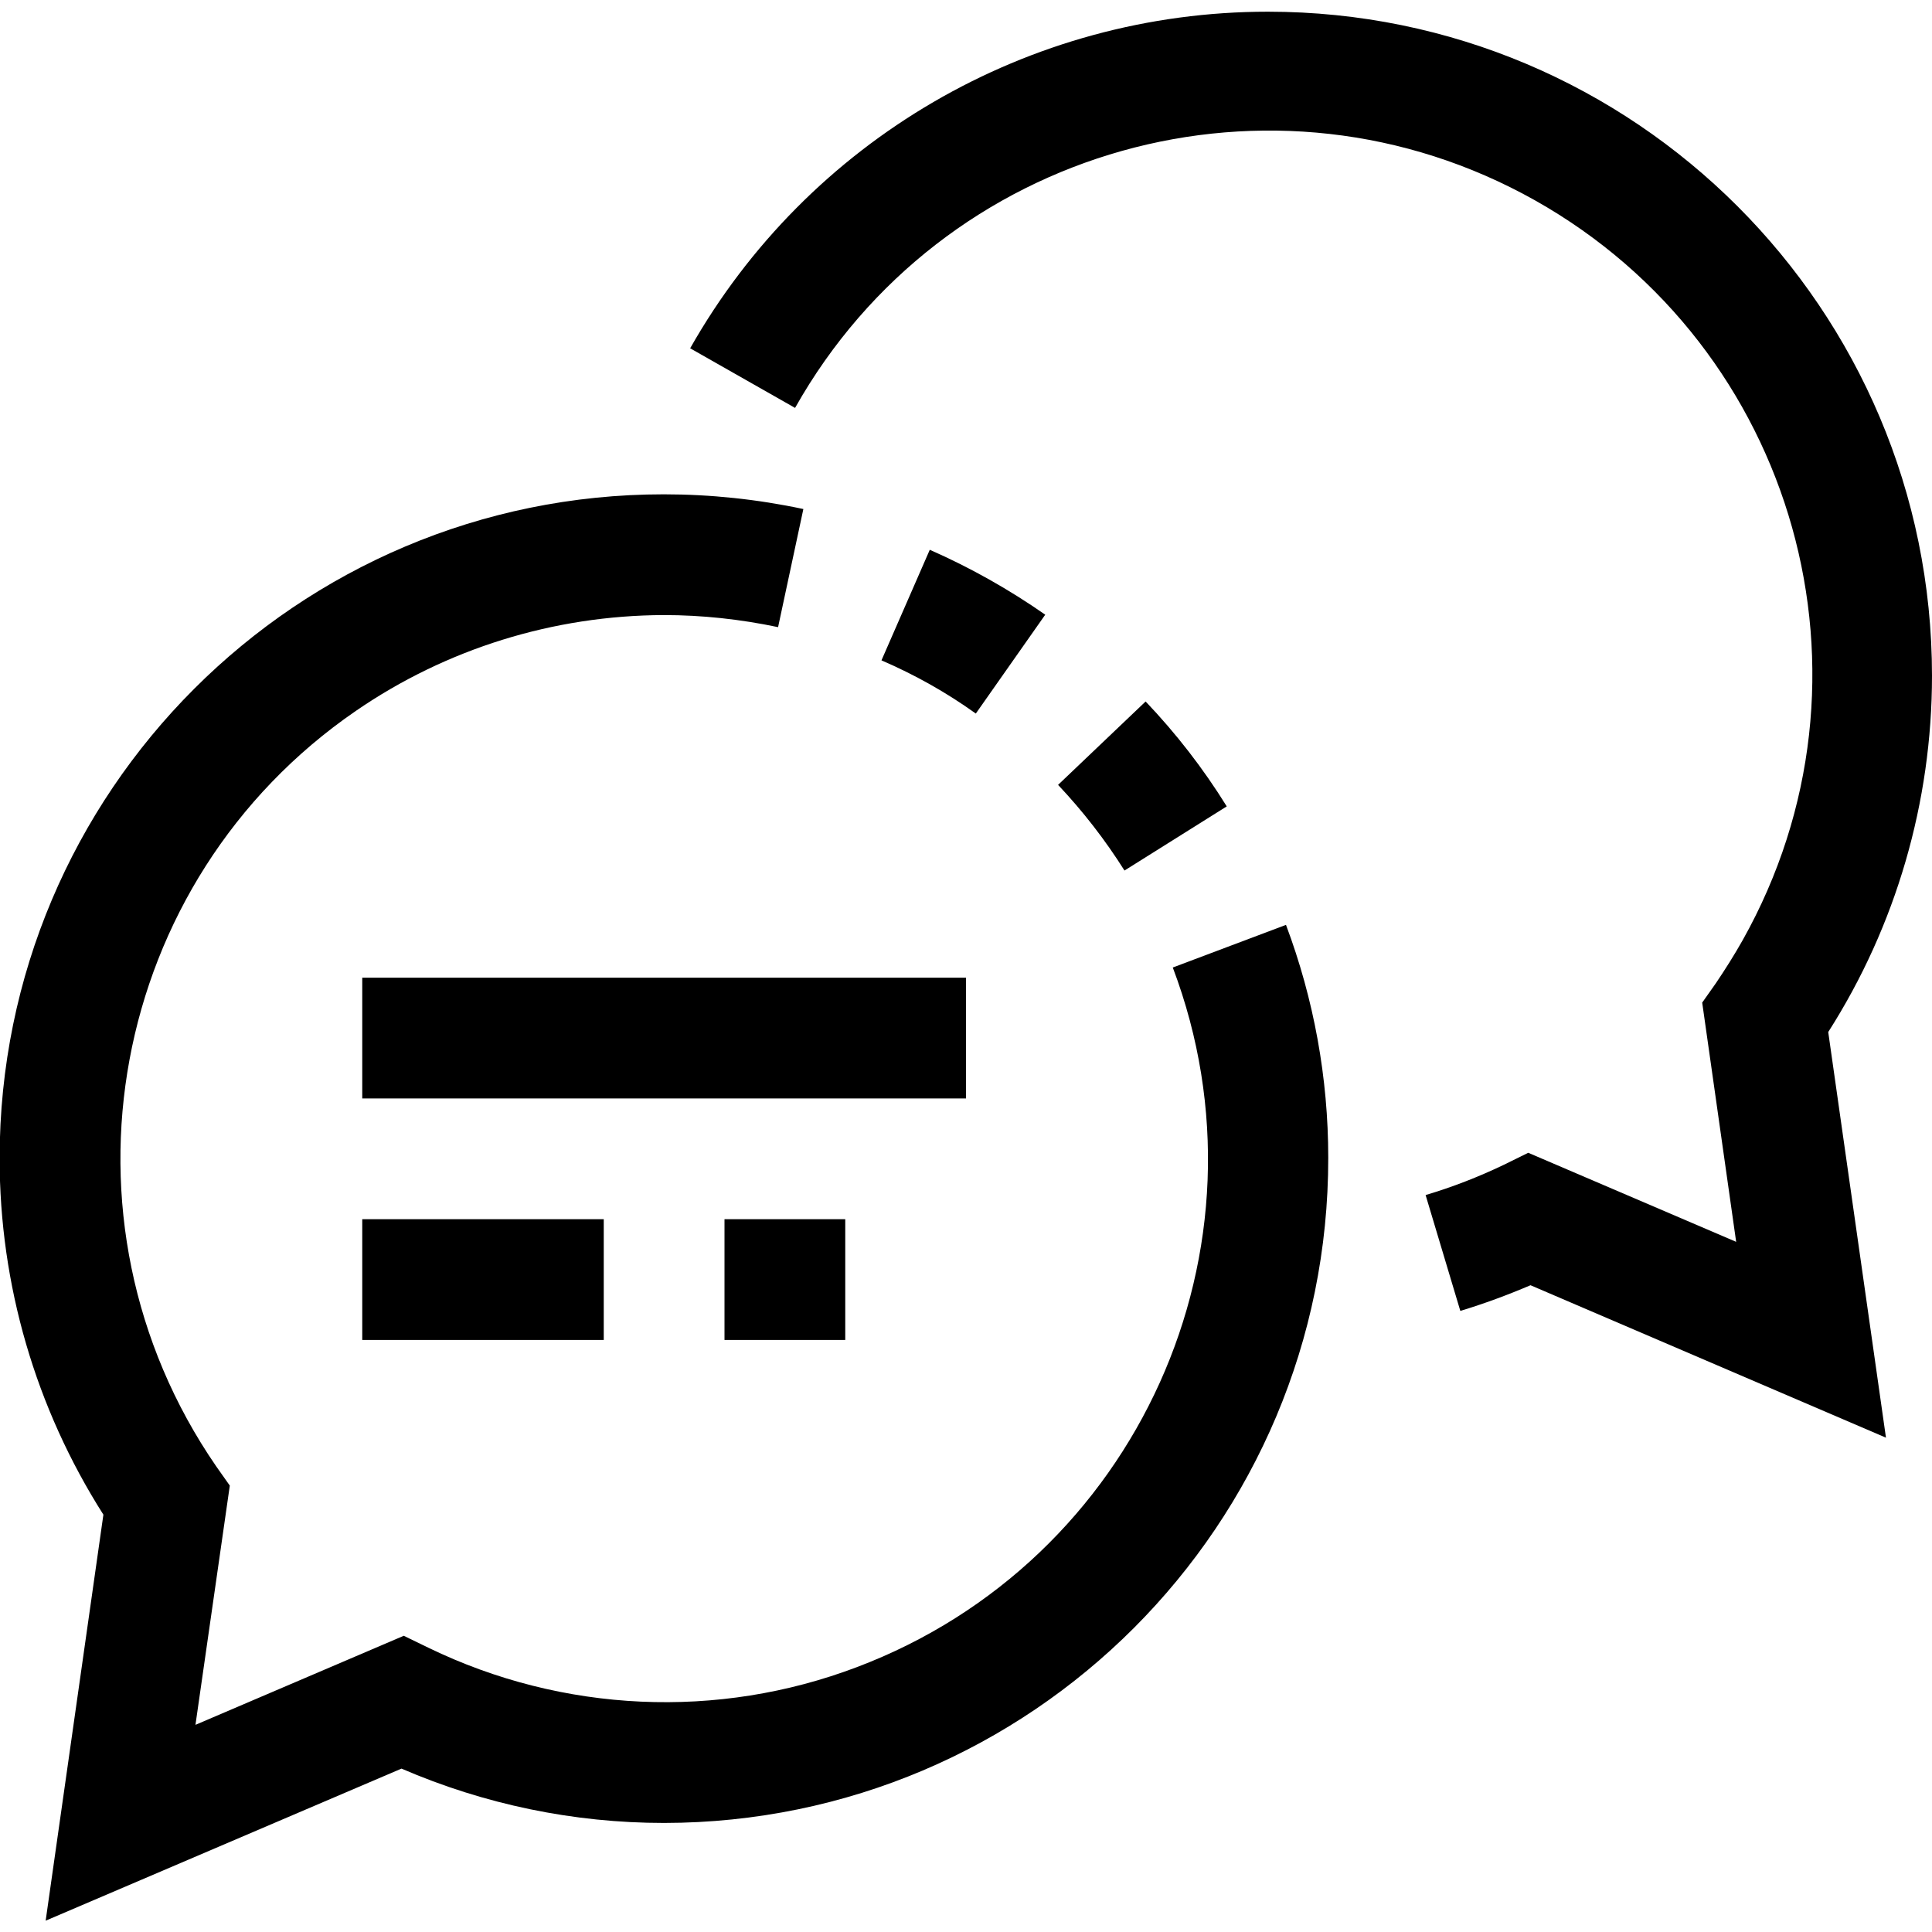 <?xml version="1.0" encoding="utf-8"?>
<!-- Generator: Adobe Illustrator 19.0.0, SVG Export Plug-In . SVG Version: 6.00 Build 0)  -->
<svg version="1.1" id="Capa_1" xmlns="http://www.w3.org/2000/svg" xmlns:xlink="http://www.w3.org/1999/xlink" x="0px" y="0px"
	 viewBox="-49 141 512 512" style="enable-background:new -49 141 512 512;" xml:space="preserve">
<g>
	<g>
		<g>
			<path d="M463,320.1c0-97.2-78.8-176-176-176c-63.4,0-121.9,34.1-153.1,89.2l27.8,15.8c39-69.3,126.7-94,196.1-55
				c69.3,39,94,126.7,55,196.1c-2.2,3.9-4.6,7.7-7.1,11.4l-3.6,5.1l9,63.4L356,446.5l-6.5,3.2c-6.7,3.2-13.6,5.9-20.7,8l9.2,30.7
				c6.3-1.9,12.5-4.2,18.6-6.8l94.2,40.4l-15.3-107.5C453.5,386.3,463,353.5,463,320.1z"/>
			<path d="M261.8,397.4c28.1,74.3-9.4,157.3-83.7,185.4c-36.9,14-78,12.1-113.5-5.1l-6.6-3.2L2.8,598.1l9.1-63.4l-3.6-5.1
				c-45.1-65.5-28.5-155.2,37-200.2c24-16.5,52.4-25.3,81.6-25.4c10.2,0,20.3,1.1,30.3,3.2l6.7-31.3c-12.2-2.6-24.6-3.9-37-3.9
				c-97.2,0-176,78.8-176,176c0,33.4,9.5,66.1,27.5,94.4L-36.9,650l94.3-40.3c22,9.5,45.6,14.4,69.6,14.4
				c97.3-0.1,176.1-79,176-176.3c0-21.1-3.8-42-11.2-61.7L261.8,397.4z"/>
			<path d="M228,303.9c-9.6-6.7-19.9-12.5-30.6-17.2l-12.8,29.3c8.8,3.8,17.2,8.5,25,14.1L228,303.9z"/>
			<path d="M254.6,326.9l-23.2,22.1c6.6,7,12.5,14.6,17.6,22.7l27.1-17C269.9,344.7,262.7,335.4,254.6,326.9z"/>
			<rect x="47" y="400.1" width="160" height="32"/>
			<rect x="143" y="464.1" width="32" height="32"/>
			<rect x="47" y="464.1" width="64" height="32"/>
		</g>
	</g>
</g>
</svg>
